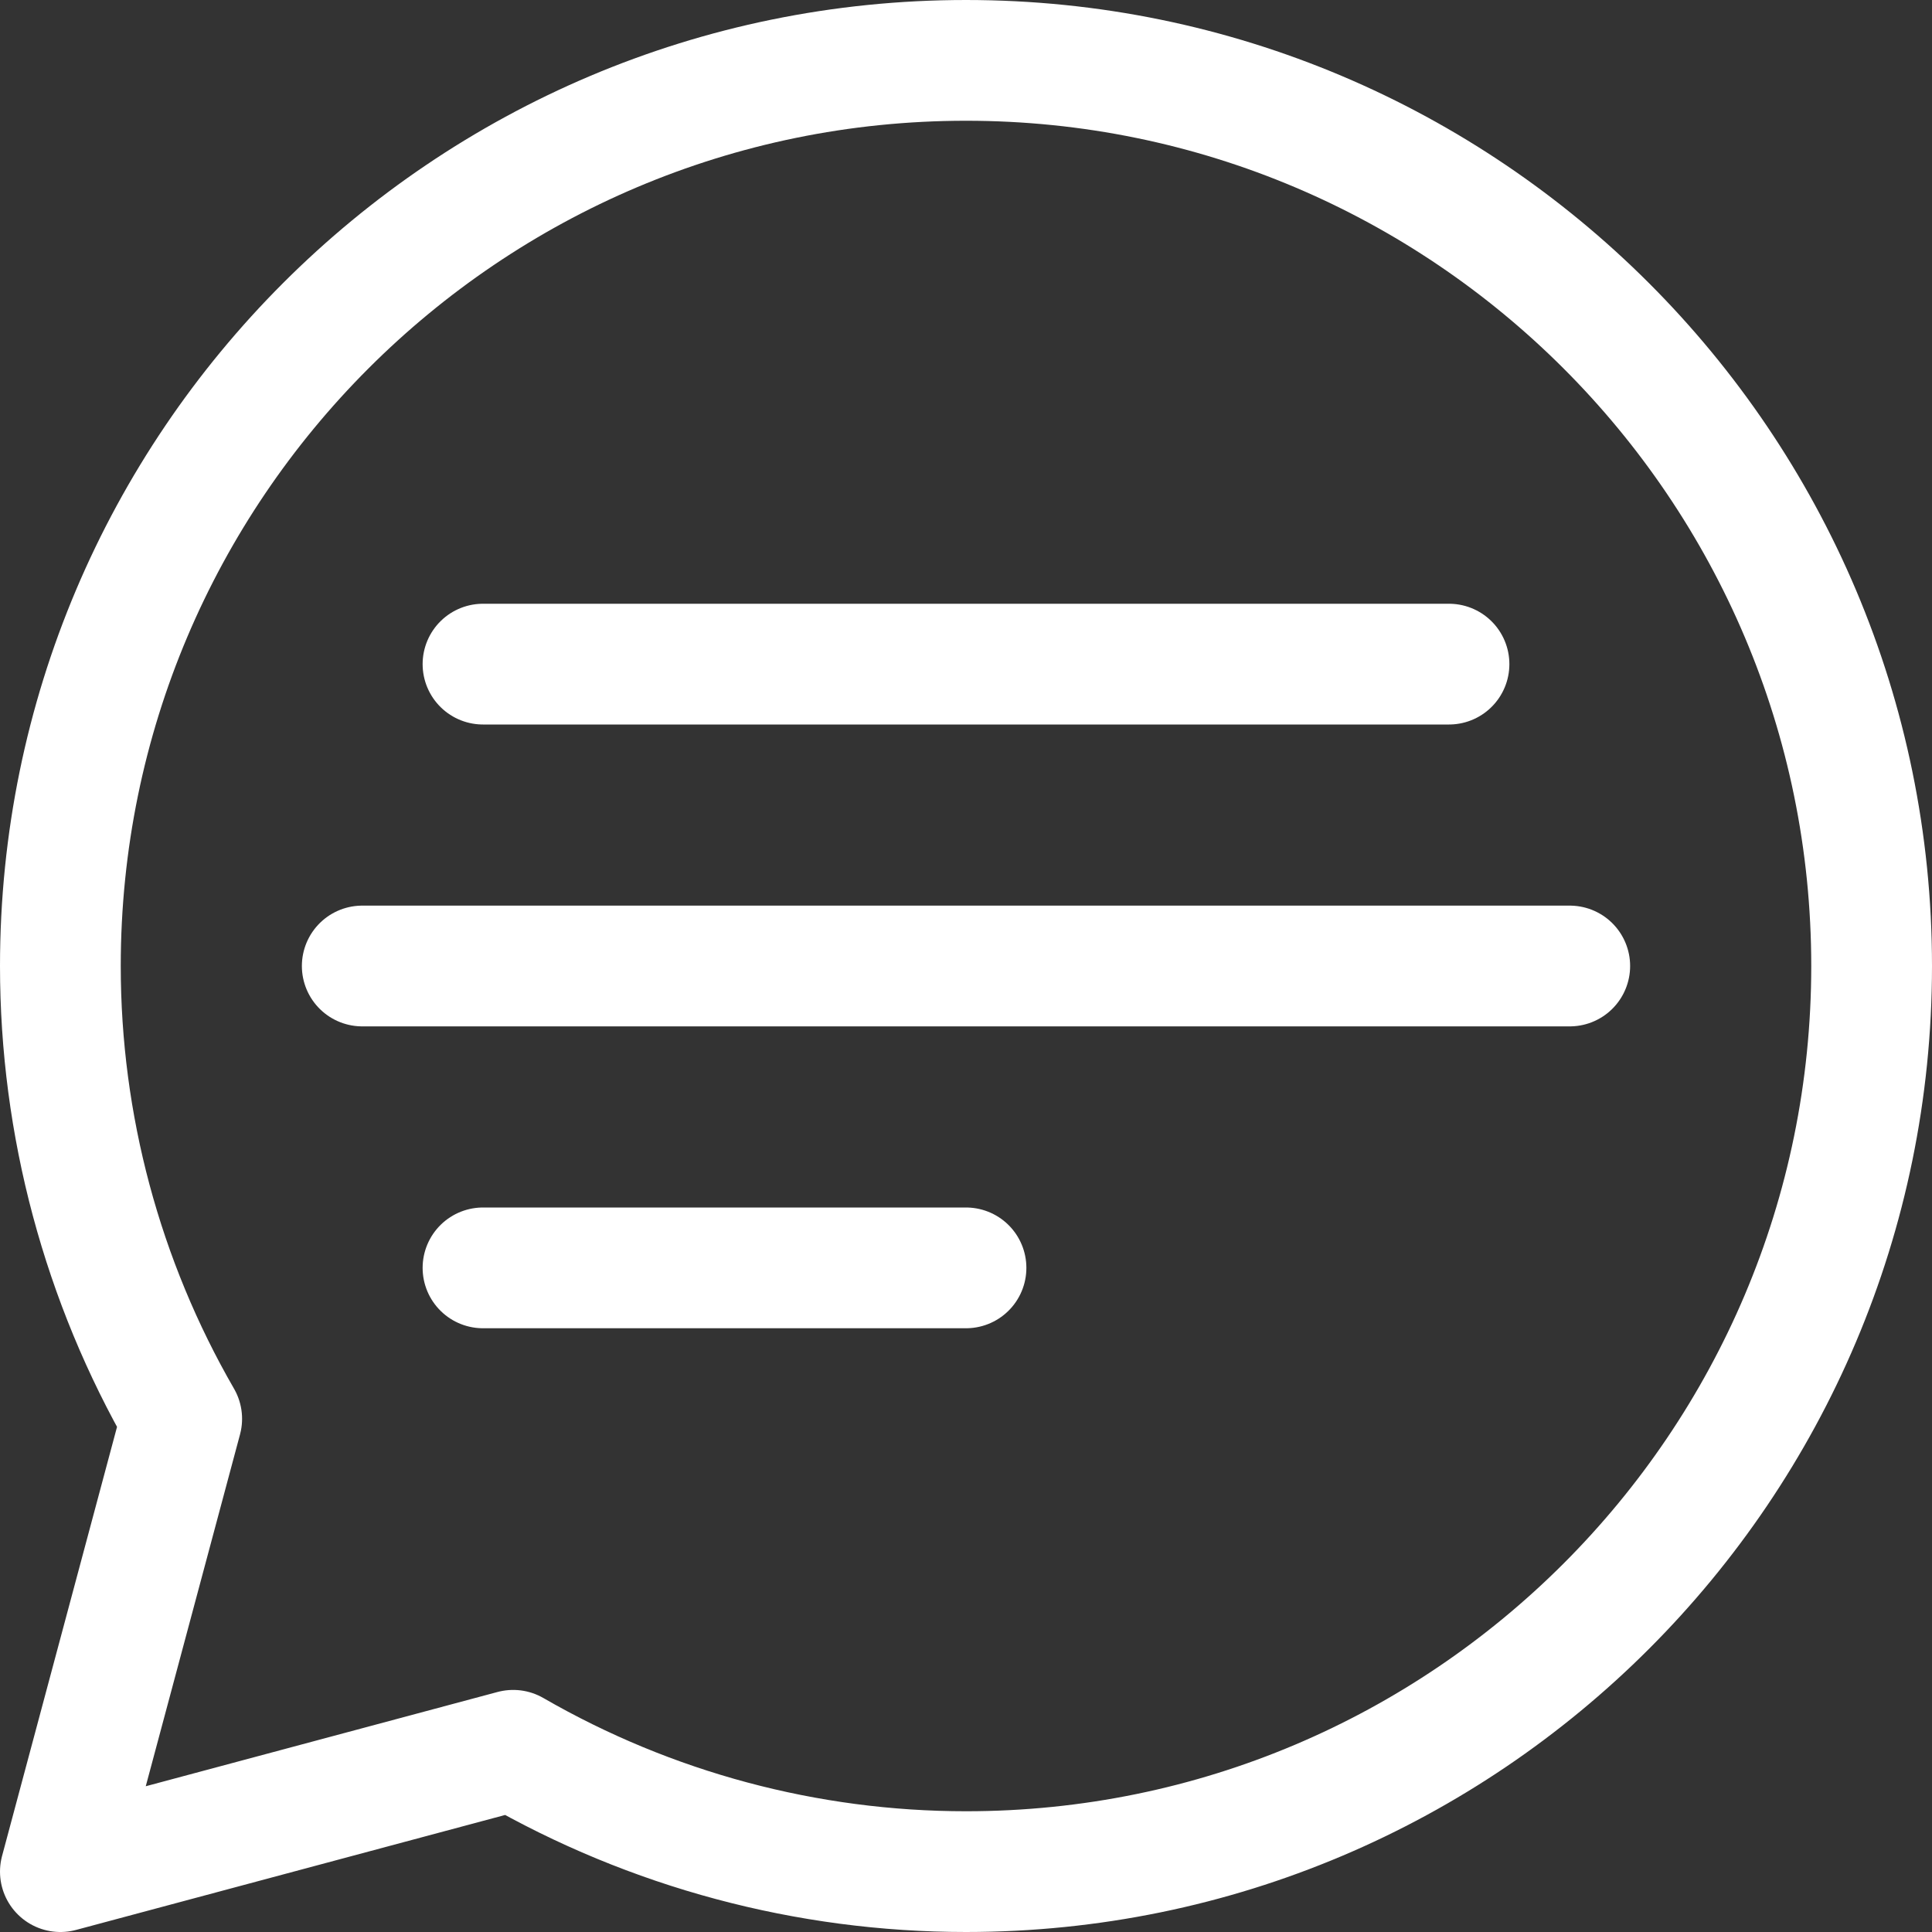 <?xml version="1.0" encoding="UTF-8" standalone="no"?> <svg xmlns="http://www.w3.org/2000/svg" xmlns:xlink="http://www.w3.org/1999/xlink" xmlns:serif="http://www.serif.com/" width="100%" height="100%" viewBox="0 0 64 64" xml:space="preserve" style="fill-rule:evenodd;clip-rule:evenodd;stroke-linecap:round;stroke-linejoin:round;stroke-miterlimit:1.5;"><rect x="0" y="0" width="64" height="64" fill="#333333" stroke="none"/> <path d="M62,32c0,-16.557 -13.443,-30 -30,-30c-16.557,0 -30,13.443 -30,30c0,5.266 1.386,10.439 4.019,15l-4.019,15l15,-4.019c4.561,2.633 9.734,4.019 15,4.019c16.557,0 30,-13.443 30,-30Z" style="fill:none;stroke:#fff;stroke-width:4px;"></path> <path d="M16,22l32,0" style="fill:none;stroke:#fff;stroke-width:4px;"></path> <path d="M12,32l40,0" style="fill:none;stroke:#fff;stroke-width:4px;"></path> <path d="M16,42l16,0" style="fill:none;stroke:#fff;stroke-width:4px;"></path> </svg> 